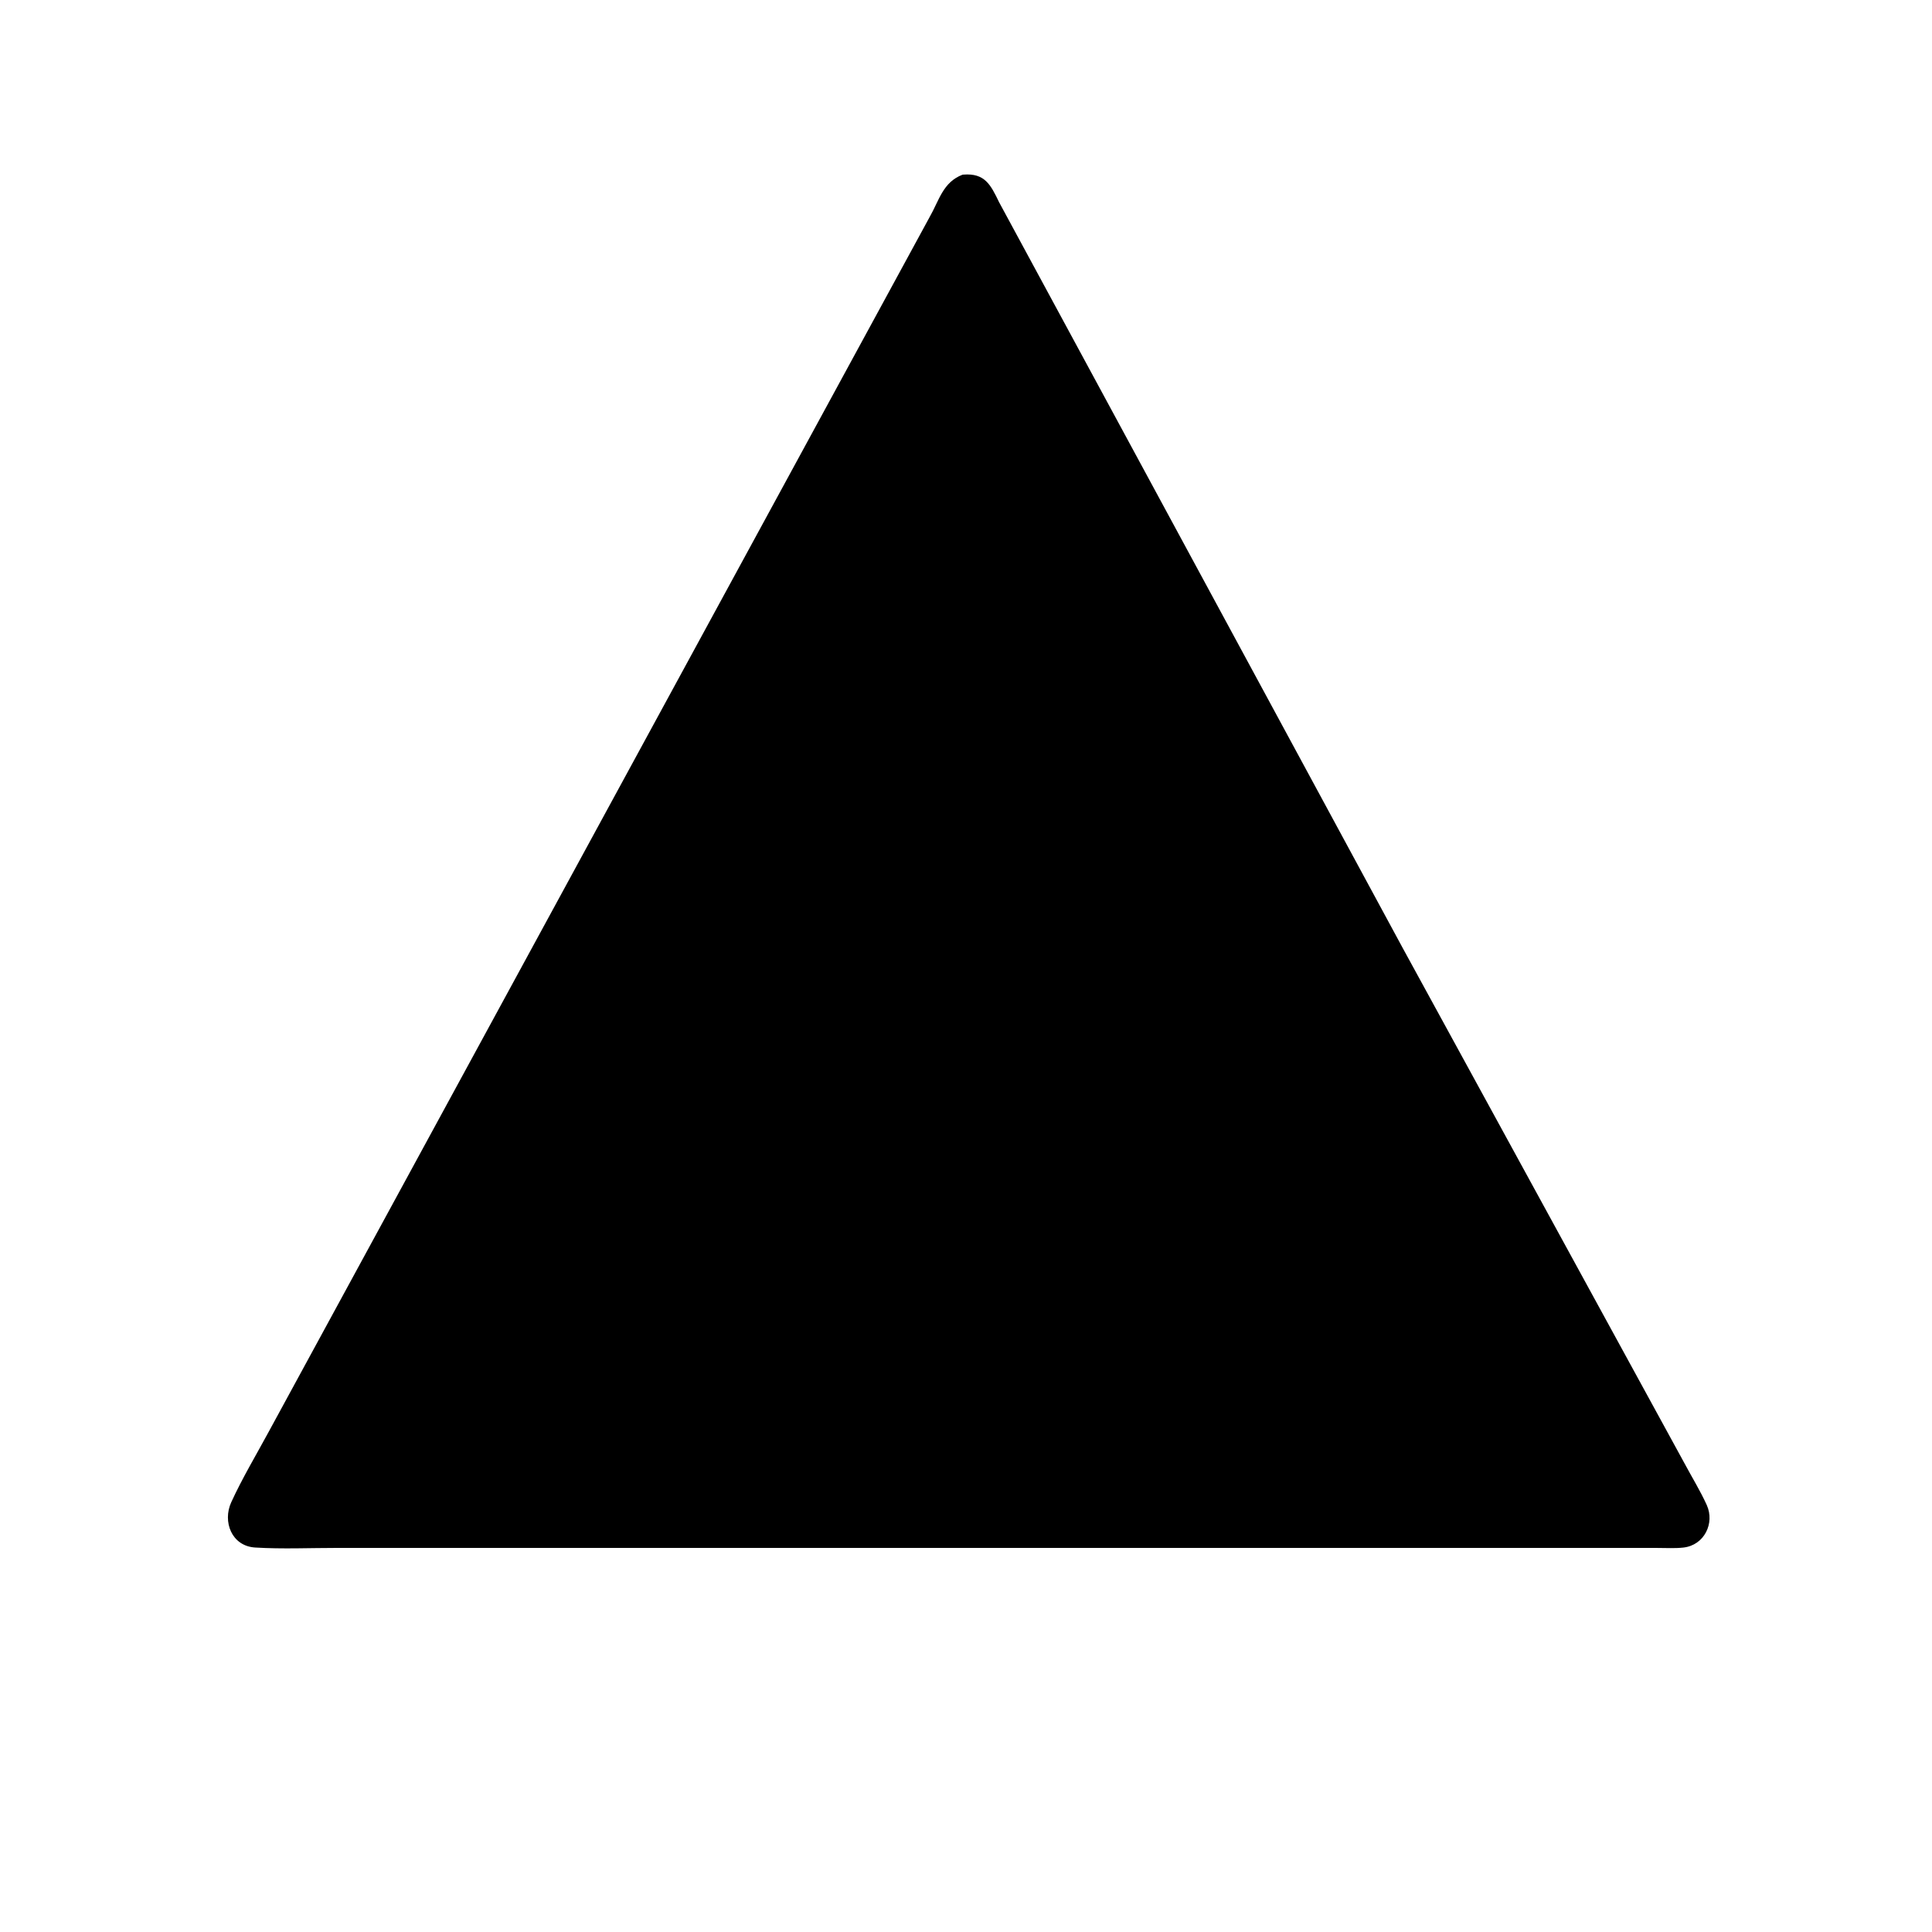 <svg version="1.1" xmlns="http://www.w3.org/2000/svg" style="display: block;" viewBox="0 0 2048 2048" width="640" height="640">
<path transform="translate(0,0)" fill="rgb(0,0,0)" d="M 1035.5 1640.88 L 357.822 1640.85 C 328.947 1640.84 299.31 1642.2 270.5 1640.44 C 245.413 1638.91 235.766 1612.92 245.103 1592.5 C 256.697 1567.14 271.479 1542.45 284.746 1517.92 L 985.401 230.16 C 995.613 212.347 999.498 193.145 1020.31 185.188 L 1021.15 185.101 C 1044.02 183.288 1050.17 195.908 1059.08 214.359 L 1486.97 1005 L 1785.56 1551.06 C 1793.38 1565.73 1802.4 1580.28 1809.24 1595.41 C 1817.92 1614.62 1806.69 1637.99 1784.46 1640.48 C 1775.49 1641.48 1765.91 1640.87 1756.88 1640.88 L 1035.5 1640.88 z"/>
</svg>